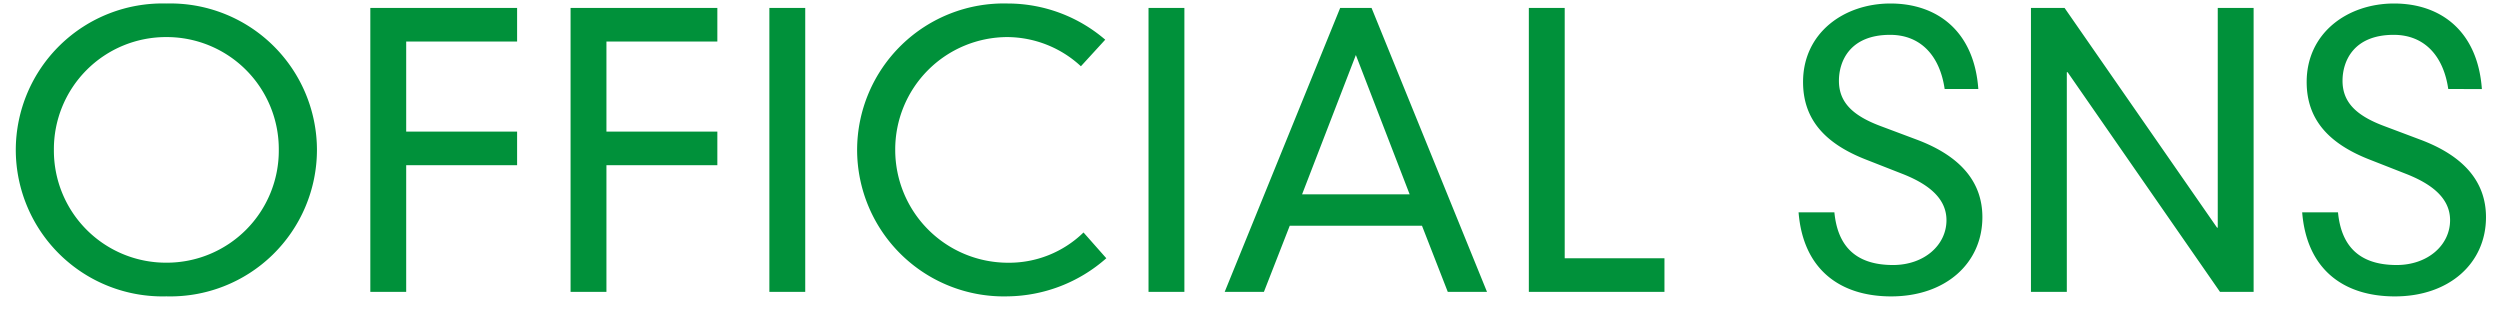 <svg xmlns="http://www.w3.org/2000/svg" xmlns:xlink="http://www.w3.org/1999/xlink" width="214.136" height="27" viewBox="0 0 214.136 27"><defs><clipPath id="a"><path d="M0,0H214V27H0Z" transform="translate(505 1861)" fill="none" stroke="rgba(0,0,0,0)" stroke-width="1"/></clipPath></defs><g transform="translate(-505 -1861)" clip-path="url(#a)"><path d="M-105.648-12.16A12.564,12.564,0,0,0-92.752.384a12.564,12.564,0,0,0,12.9-12.544A12.564,12.564,0,0,0-92.752-24.7,12.564,12.564,0,0,0-105.648-12.16Zm3.264,0a9.6,9.6,0,0,1,9.632-9.664A9.6,9.6,0,0,1-83.12-12.16,9.6,9.6,0,0,1-92.752-2.5,9.6,9.6,0,0,1-102.384-12.16ZM-75.28,0h3.072V-10.848h9.5v-2.88h-9.5V-21.44h9.5v-2.88H-75.28Zm17.152,0h3.072V-10.848h9.5v-2.88h-9.5V-21.44h9.5v-2.88H-58.128ZM-41.1,0h3.072V-24.32H-41.1Zm28.768-21.6a12.821,12.821,0,0,0-8.352-3.1,12.564,12.564,0,0,0-12.9,12.544A12.564,12.564,0,0,0-20.688.384,12.985,12.985,0,0,0-12.24-2.88l-1.952-2.208a9.134,9.134,0,0,1-6.5,2.592A9.665,9.665,0,0,1-30.32-12.16a9.626,9.626,0,0,1,9.632-9.664,9.347,9.347,0,0,1,6.272,2.5ZM-8.624,0h3.072V-24.32H-8.624ZM17.008,0h3.36L10.48-24.32H7.792L-2.1,0h3.36L3.472-5.664H14.8ZM13.744-8.352H4.528L9.136-20.288ZM23.952,0H35.568V-2.88H27.024V-24.32H23.952Zm38.5-17.376C62.1-22.3,58.96-24.7,54.928-24.7c-4,0-7.488,2.528-7.488,6.72,0,3.136,1.792,5.248,5.408,6.656l3.1,1.216c2.208.864,3.776,2.08,3.776,3.968,0,2.144-1.92,3.84-4.576,3.84-3.424,0-4.768-1.856-5.024-4.512H47.056c.384,4.864,3.52,7.2,7.936,7.2C59.664.384,62.8-2.464,62.8-6.4c0-2.944-1.792-5.216-5.664-6.656l-3.072-1.152c-2.4-.9-3.552-2.048-3.552-3.872,0-1.664.928-3.936,4.384-3.936,2.592,0,4.256,1.76,4.672,4.64ZM82.96-5.5H82.9L69.84-24.32H66.96V0h3.072V-18.816H70.1L83.152,0h2.88V-24.32H82.96Zm22.624-11.872c-.352-4.928-3.488-7.328-7.52-7.328-4,0-7.488,2.528-7.488,6.72,0,3.136,1.792,5.248,5.408,6.656l3.1,1.216c2.208.864,3.776,2.08,3.776,3.968,0,2.144-1.92,3.84-4.576,3.84-3.424,0-4.768-1.856-5.024-4.512H90.192c.384,4.864,3.52,7.2,7.936,7.2,4.672,0,7.808-2.848,7.808-6.784,0-2.944-1.792-5.216-5.664-6.656L97.2-14.208c-2.4-.9-3.552-2.048-3.552-3.872,0-1.664.928-3.936,4.384-3.936,2.592,0,4.256,1.76,4.672,4.64Z" transform="translate(612 1886)" fill="#00913a"/></g></svg>